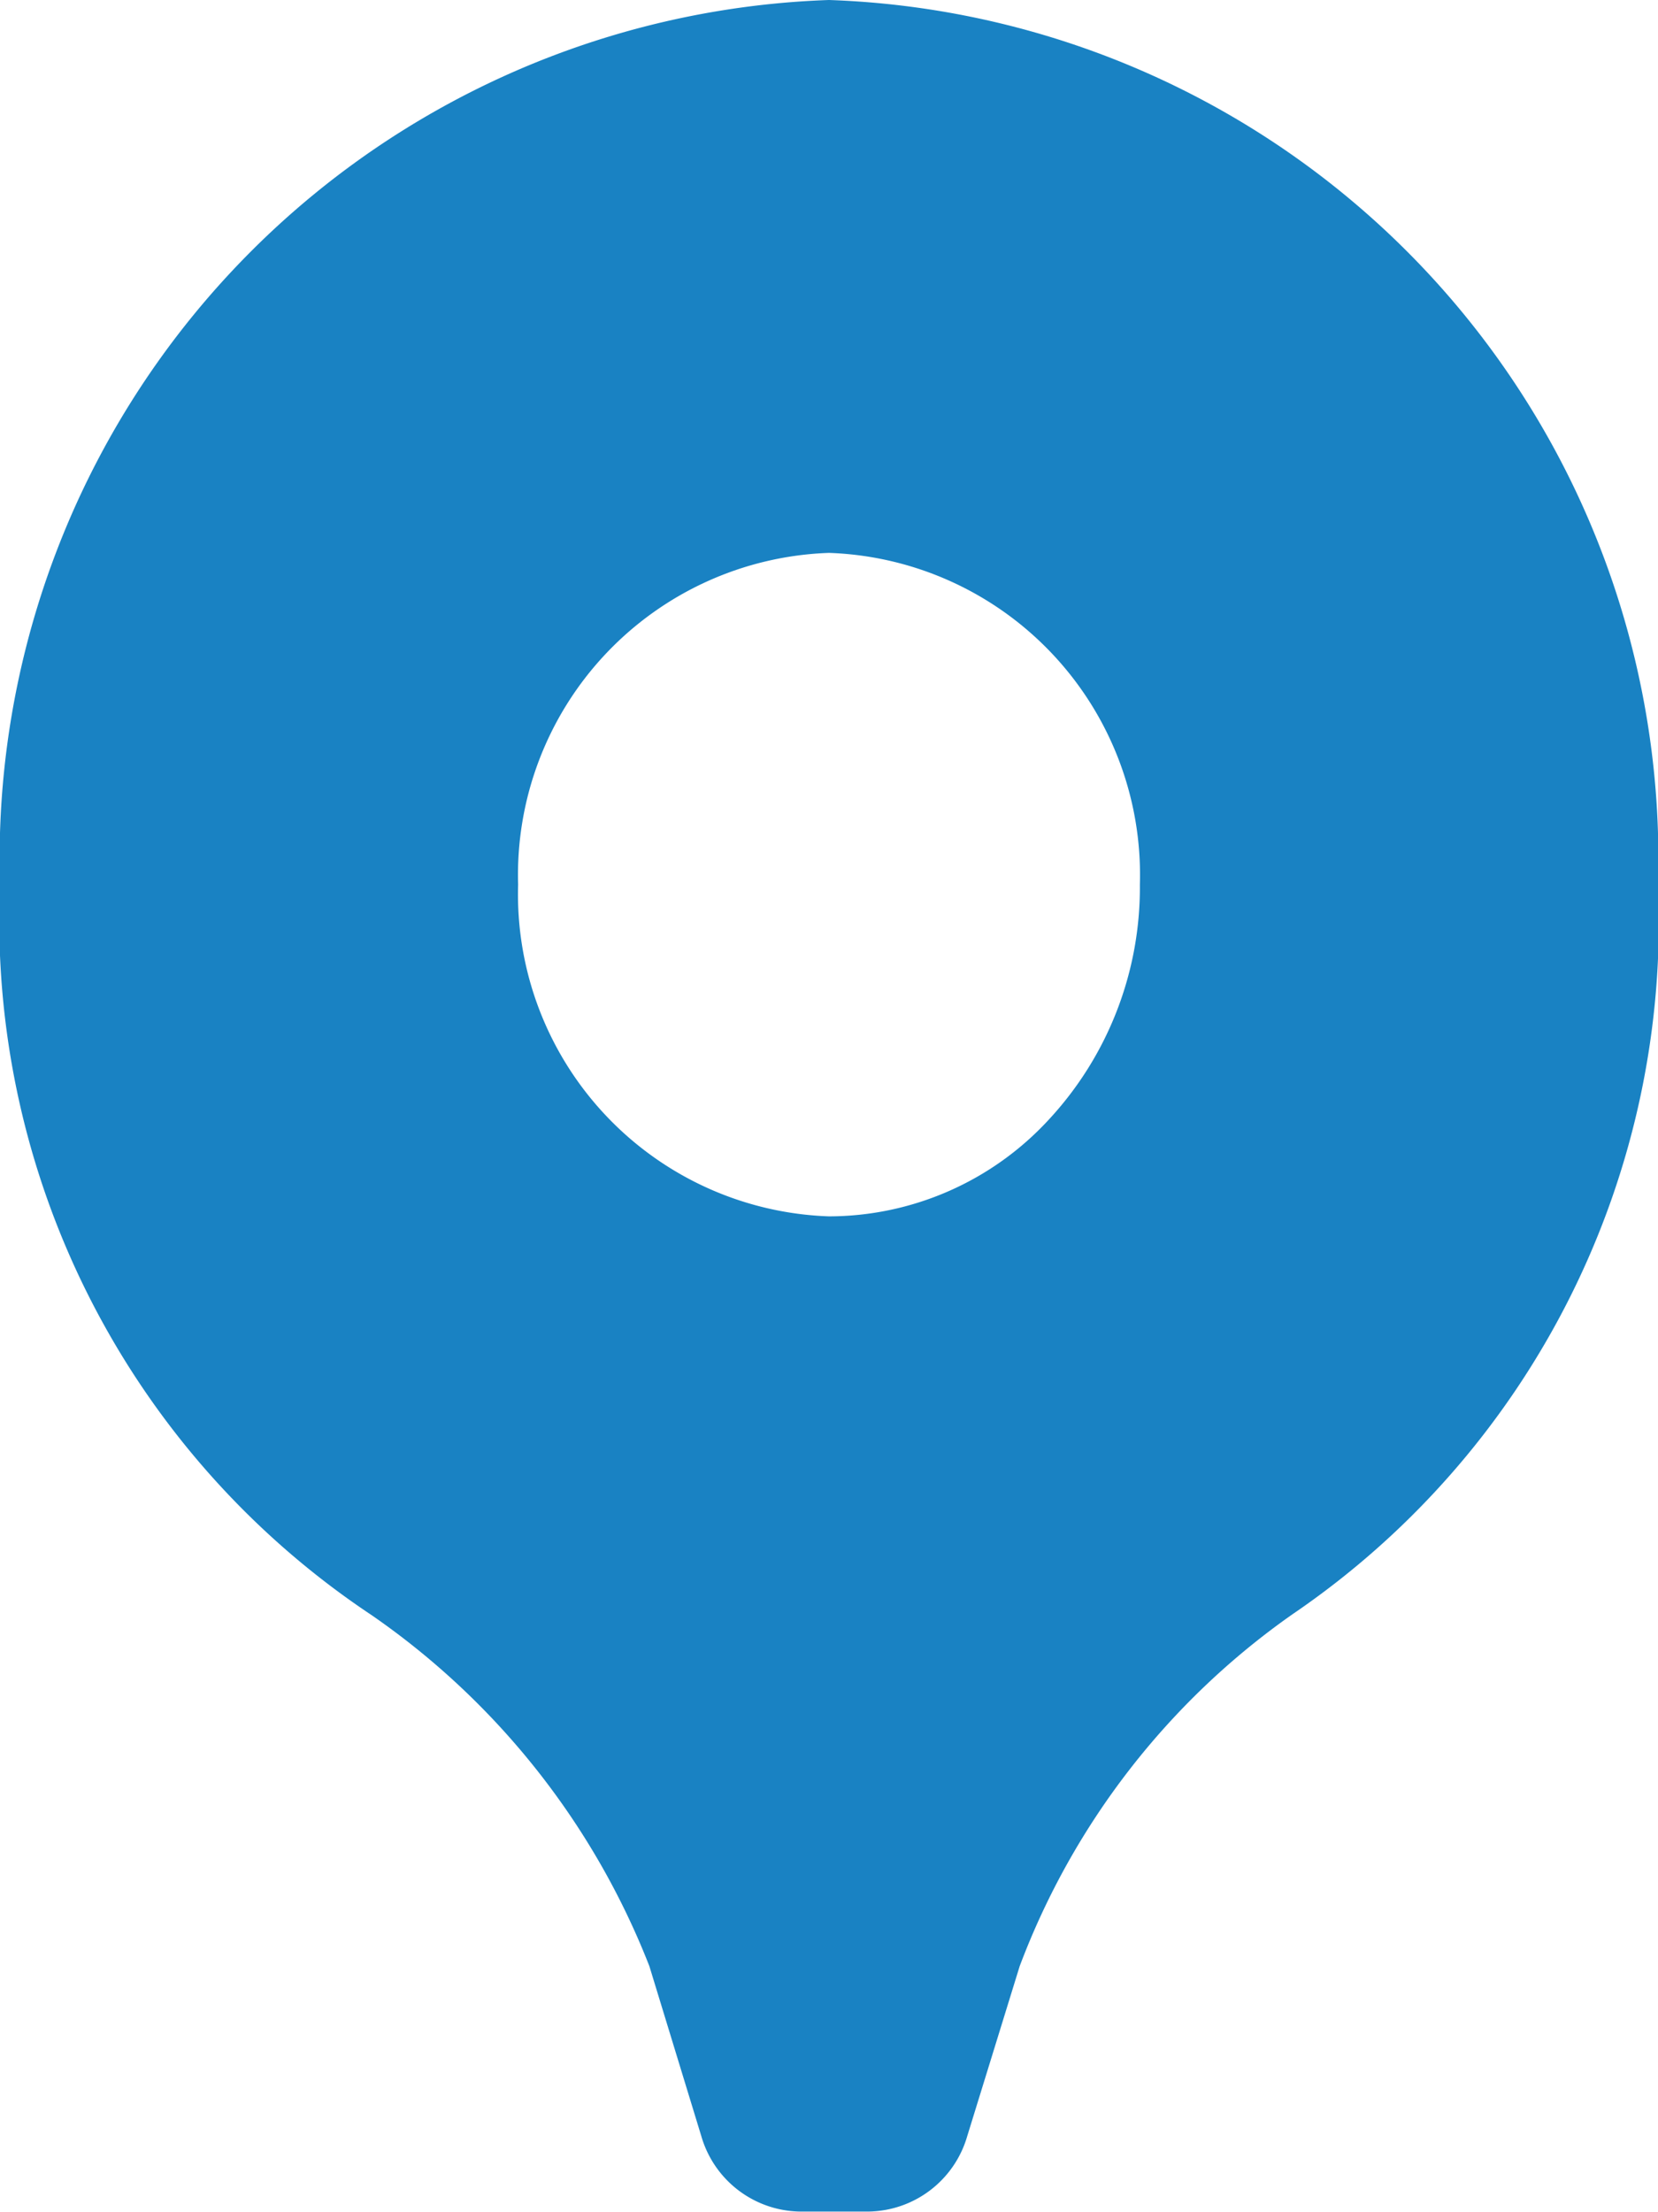 <svg id="poi" xmlns="http://www.w3.org/2000/svg" width="12" height="16.001" viewBox="0 0 12 16.001">
  <path id="Icon_color" data-name="Icon color" d="M6.287,16h-.5a.755.755,0,0,1-.711-.545L4.7,14.225a5.537,5.537,0,0,0-2.012-2.541A6.04,6.04,0,0,1,0,6.4,6.217,6.217,0,0,1,6,0a6.217,6.217,0,0,1,6,6.4,6.06,6.06,0,0,1-2.643,5.277A5.455,5.455,0,0,0,7.38,14.225L7,15.456A.755.755,0,0,1,6.287,16ZM6,4A2.331,2.331,0,0,0,3.75,6.4,2.331,2.331,0,0,0,6,8.8a2.167,2.167,0,0,0,1.591-.7A2.467,2.467,0,0,0,8.25,6.4,2.331,2.331,0,0,0,6,4Z" transform="translate(0 0)" fill="#1982c3"/>
</svg>

